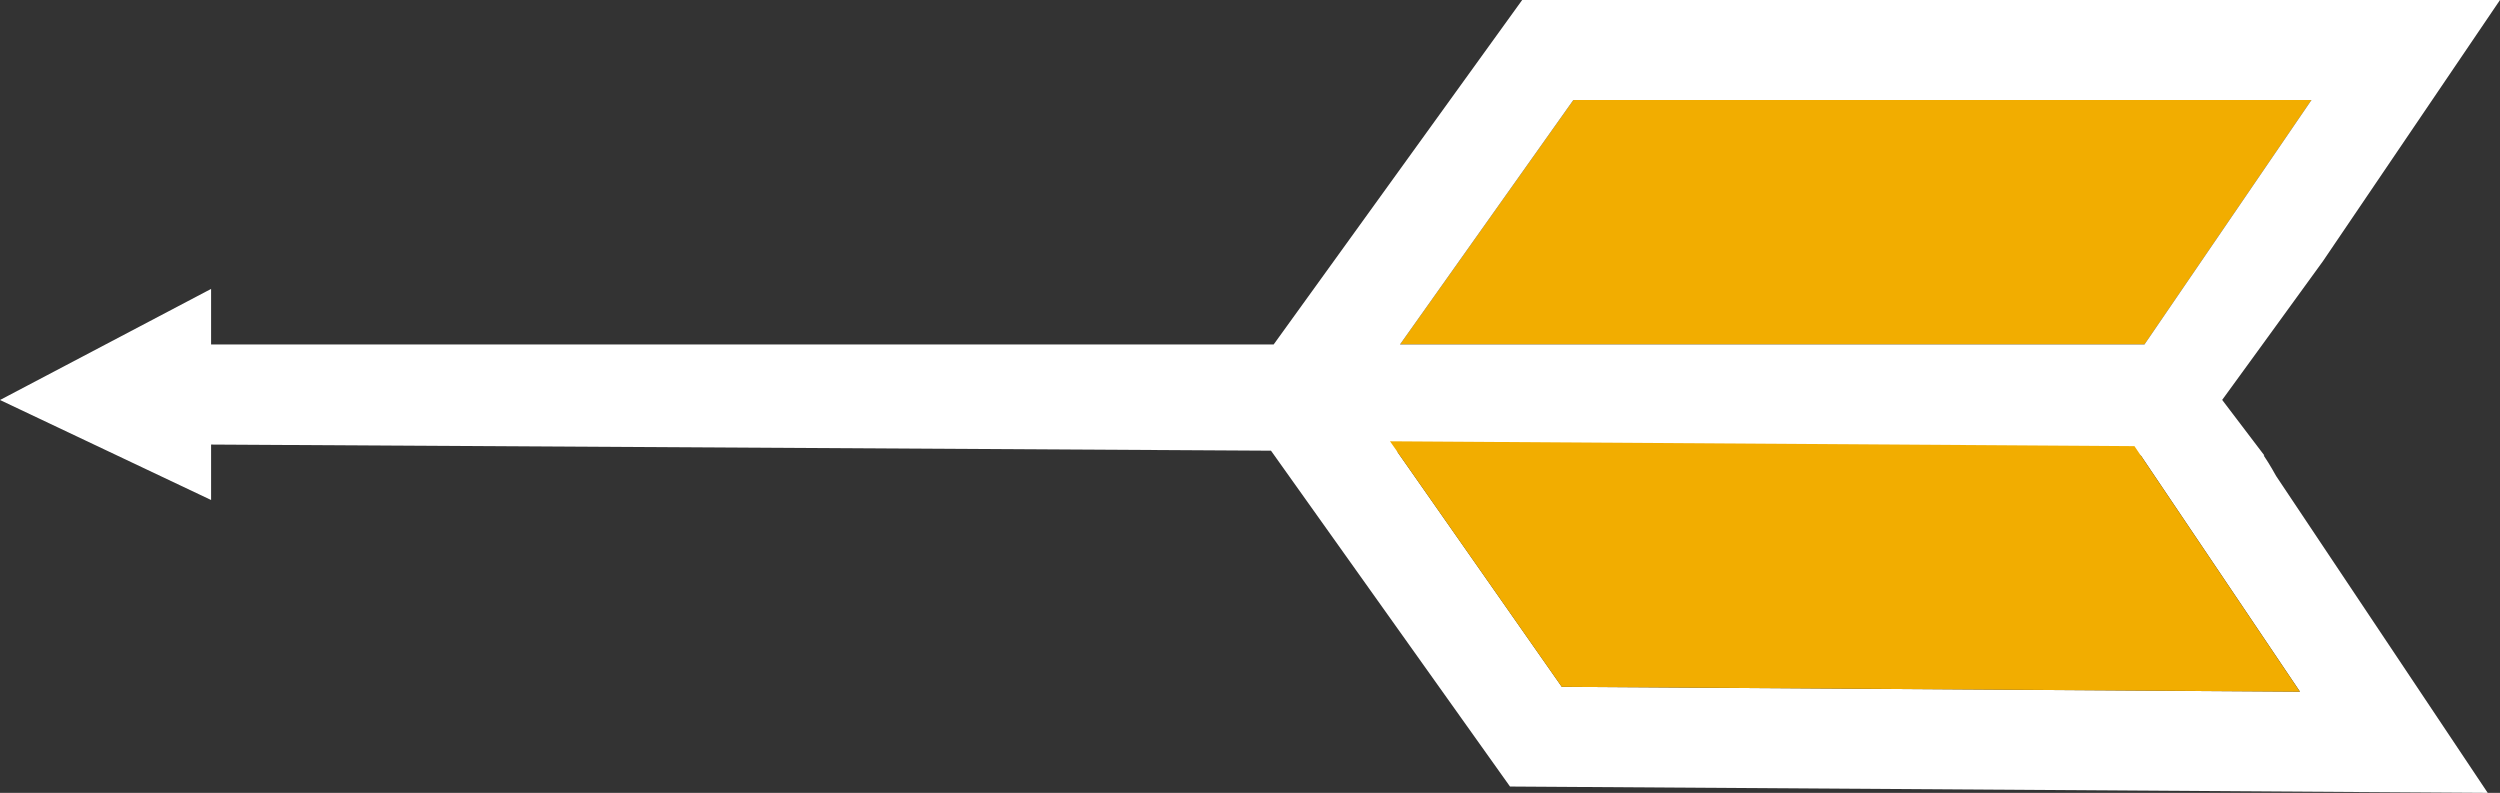 <svg xmlns="http://www.w3.org/2000/svg" viewBox="0 0 252.5 80.08"><rect x="0" y="0" width="252.5" height="80.08" fill="#333333" stroke="none"/><defs><style>.cls-1{fill:#f2ad00;}.cls-2{fill:#fff;}</style></defs><title>arrow_1</title><g id="Layer_2" data-name="Layer 2"><g id="Layer_1-2" data-name="Layer 1"><polygon class="cls-1" points="158.91 10.1 141.4 34.79 212.1 34.79 216.59 34.79 233.46 10.1 158.91 10.1"/><path class="cls-2" d="M228.63,46h.07l-4.26-5.61,4.08-5.61,6.09-8.39L252.5,0H153.74l-25.1,34.79H21.32V29.18L0,40.4,21.32,50.5V44.9l107.05.62,24.14,33.92,98.75.64-21.37-32S229.24,46.89,228.63,46ZM158.91,10.1h74.55L216.59,34.79H141.4Zm-1.17,59.27L141.11,45.6l71,.41h4.12l16.07,23.85Z"/><polygon class="cls-1" points="232.29 69.86 215.58 45.06 211.09 45.03 140.39 44.57 157.74 69.37 232.29 69.86"/></g></g></svg>